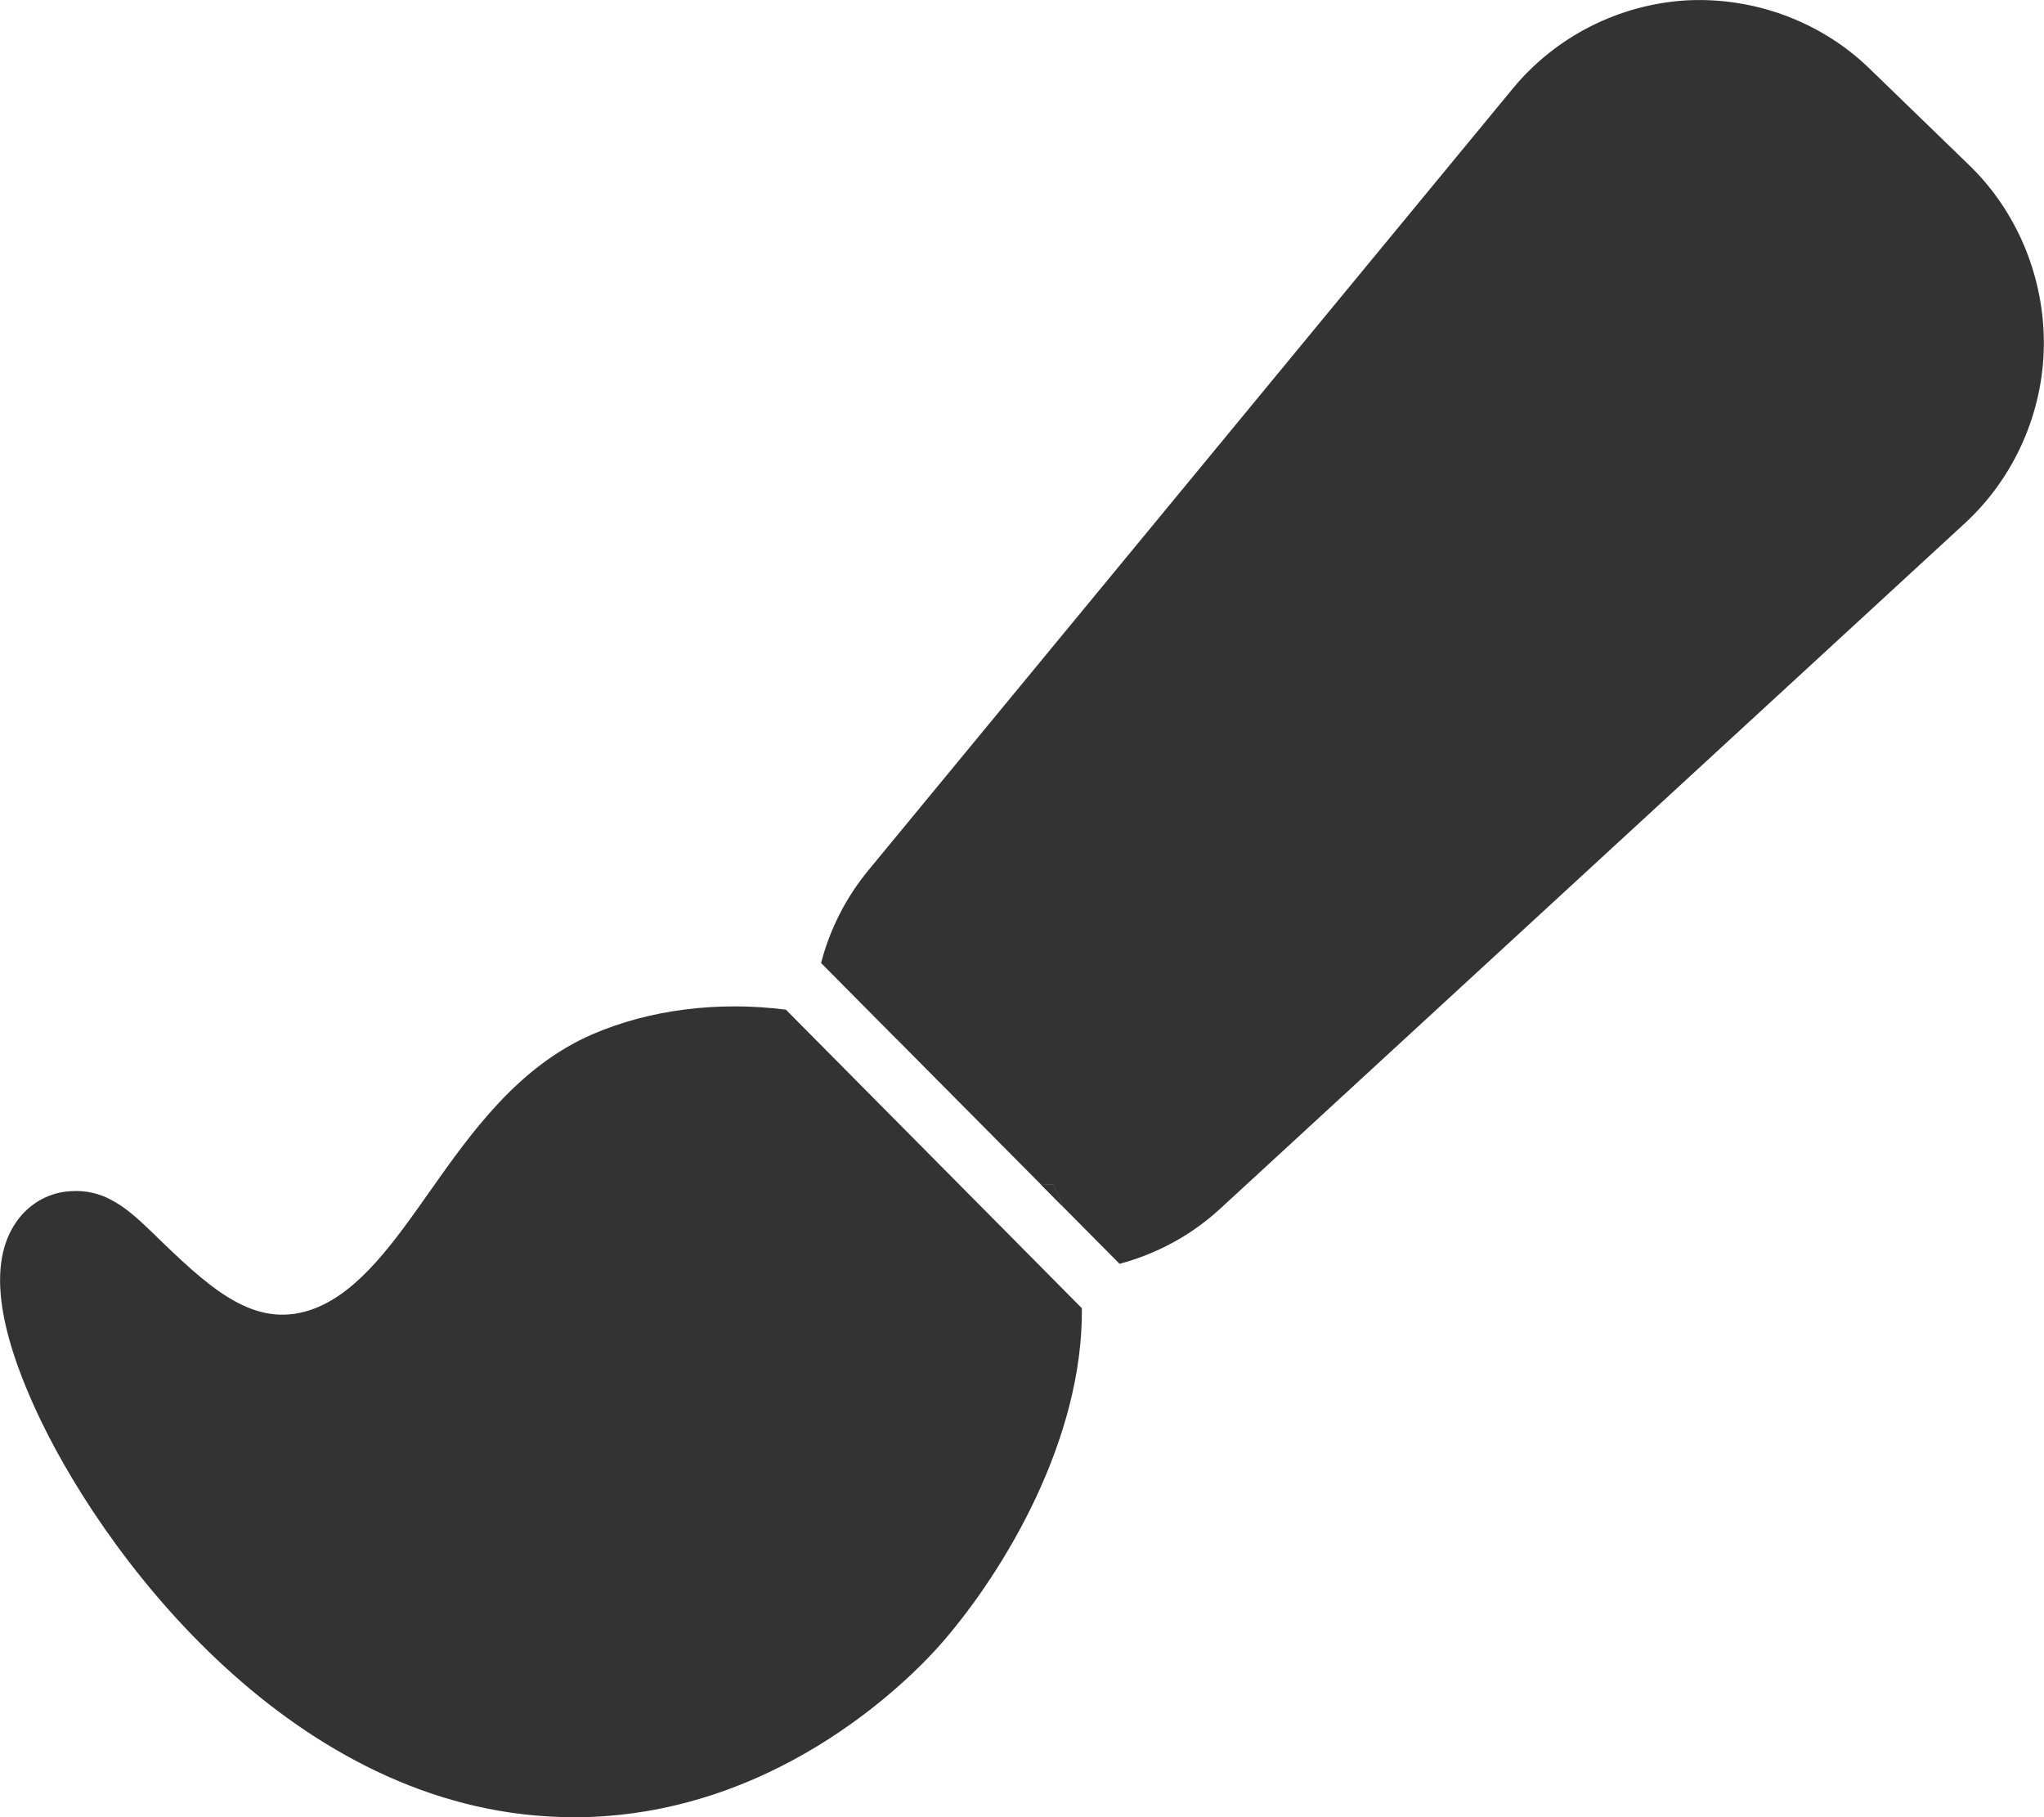 <?xml version="1.0" encoding="utf-8"?>
<svg xmlns="http://www.w3.org/2000/svg" fill="none" height="100%" overflow="visible" preserveAspectRatio="none" style="display: block;" viewBox="0 0 27 24" width="100%">
<g clip-path="url(#clip0_0_216)" id="__1">
<g id="Group">
<path d="M11.852 13.73L11.899 13.777V13.754C11.883 13.738 11.868 13.738 11.852 13.732V13.73ZM13.915 15.648C13.861 15.648 13.8 15.64 13.746 15.64L14.037 15.934C13.999 15.832 13.961 15.741 13.915 15.648Z" fill="#333333" id="Vector"/>
<path d="M26.998 4.559C26.99 5.449 26.607 6.314 25.947 6.918L16.124 15.958C15.732 16.321 15.273 16.561 14.789 16.692L14.037 15.934C13.999 15.832 13.961 15.741 13.915 15.648C13.861 15.648 13.8 15.64 13.746 15.64L11.897 13.777V13.754C11.881 13.738 11.867 13.738 11.851 13.732L10.846 12.719C10.96 12.279 11.168 11.861 11.475 11.489L19.981 1.172C20.548 0.483 21.384 0.059 22.275 0.005C23.157 -0.042 24.039 0.276 24.683 0.894L26.001 2.171C26.646 2.789 27.006 3.663 26.998 4.561V4.559Z" fill="#333333" id="Vector_2"/>
</g>
<g id="Group_2">
<path d="M11.852 13.73L11.899 13.777V13.754C11.883 13.738 11.868 13.738 11.852 13.732V13.73ZM13.915 15.648C13.861 15.648 13.8 15.64 13.746 15.64L14.037 15.934C13.999 15.832 13.961 15.741 13.915 15.648Z" fill="#333333" id="Vector_3"/>
<path d="M14.291 17.279C14.307 19.012 13.271 20.743 12.443 21.696C12.114 22.075 10.349 23.953 7.681 24H7.575C4.025 24 1.486 20.721 0.541 18.765C-0.064 17.504 -0.164 16.608 0.258 16.081C0.427 15.873 0.664 15.749 0.925 15.733C1.446 15.694 1.761 16.035 2.16 16.422C2.843 17.079 3.418 17.567 4.162 17.279C4.752 17.048 5.205 16.406 5.679 15.733C6.224 14.959 6.845 14.085 7.826 13.66C8.578 13.335 9.483 13.22 10.381 13.335L13.38 16.359L13.81 16.793L14.292 17.279H14.291Z" fill="#333333" id="Vector_4"/>
</g>
</g>
<defs>
<clipPath id="clip0_0_216">
<rect fill="white" height="24" width="27"/>
</clipPath>
</defs>
</svg>
